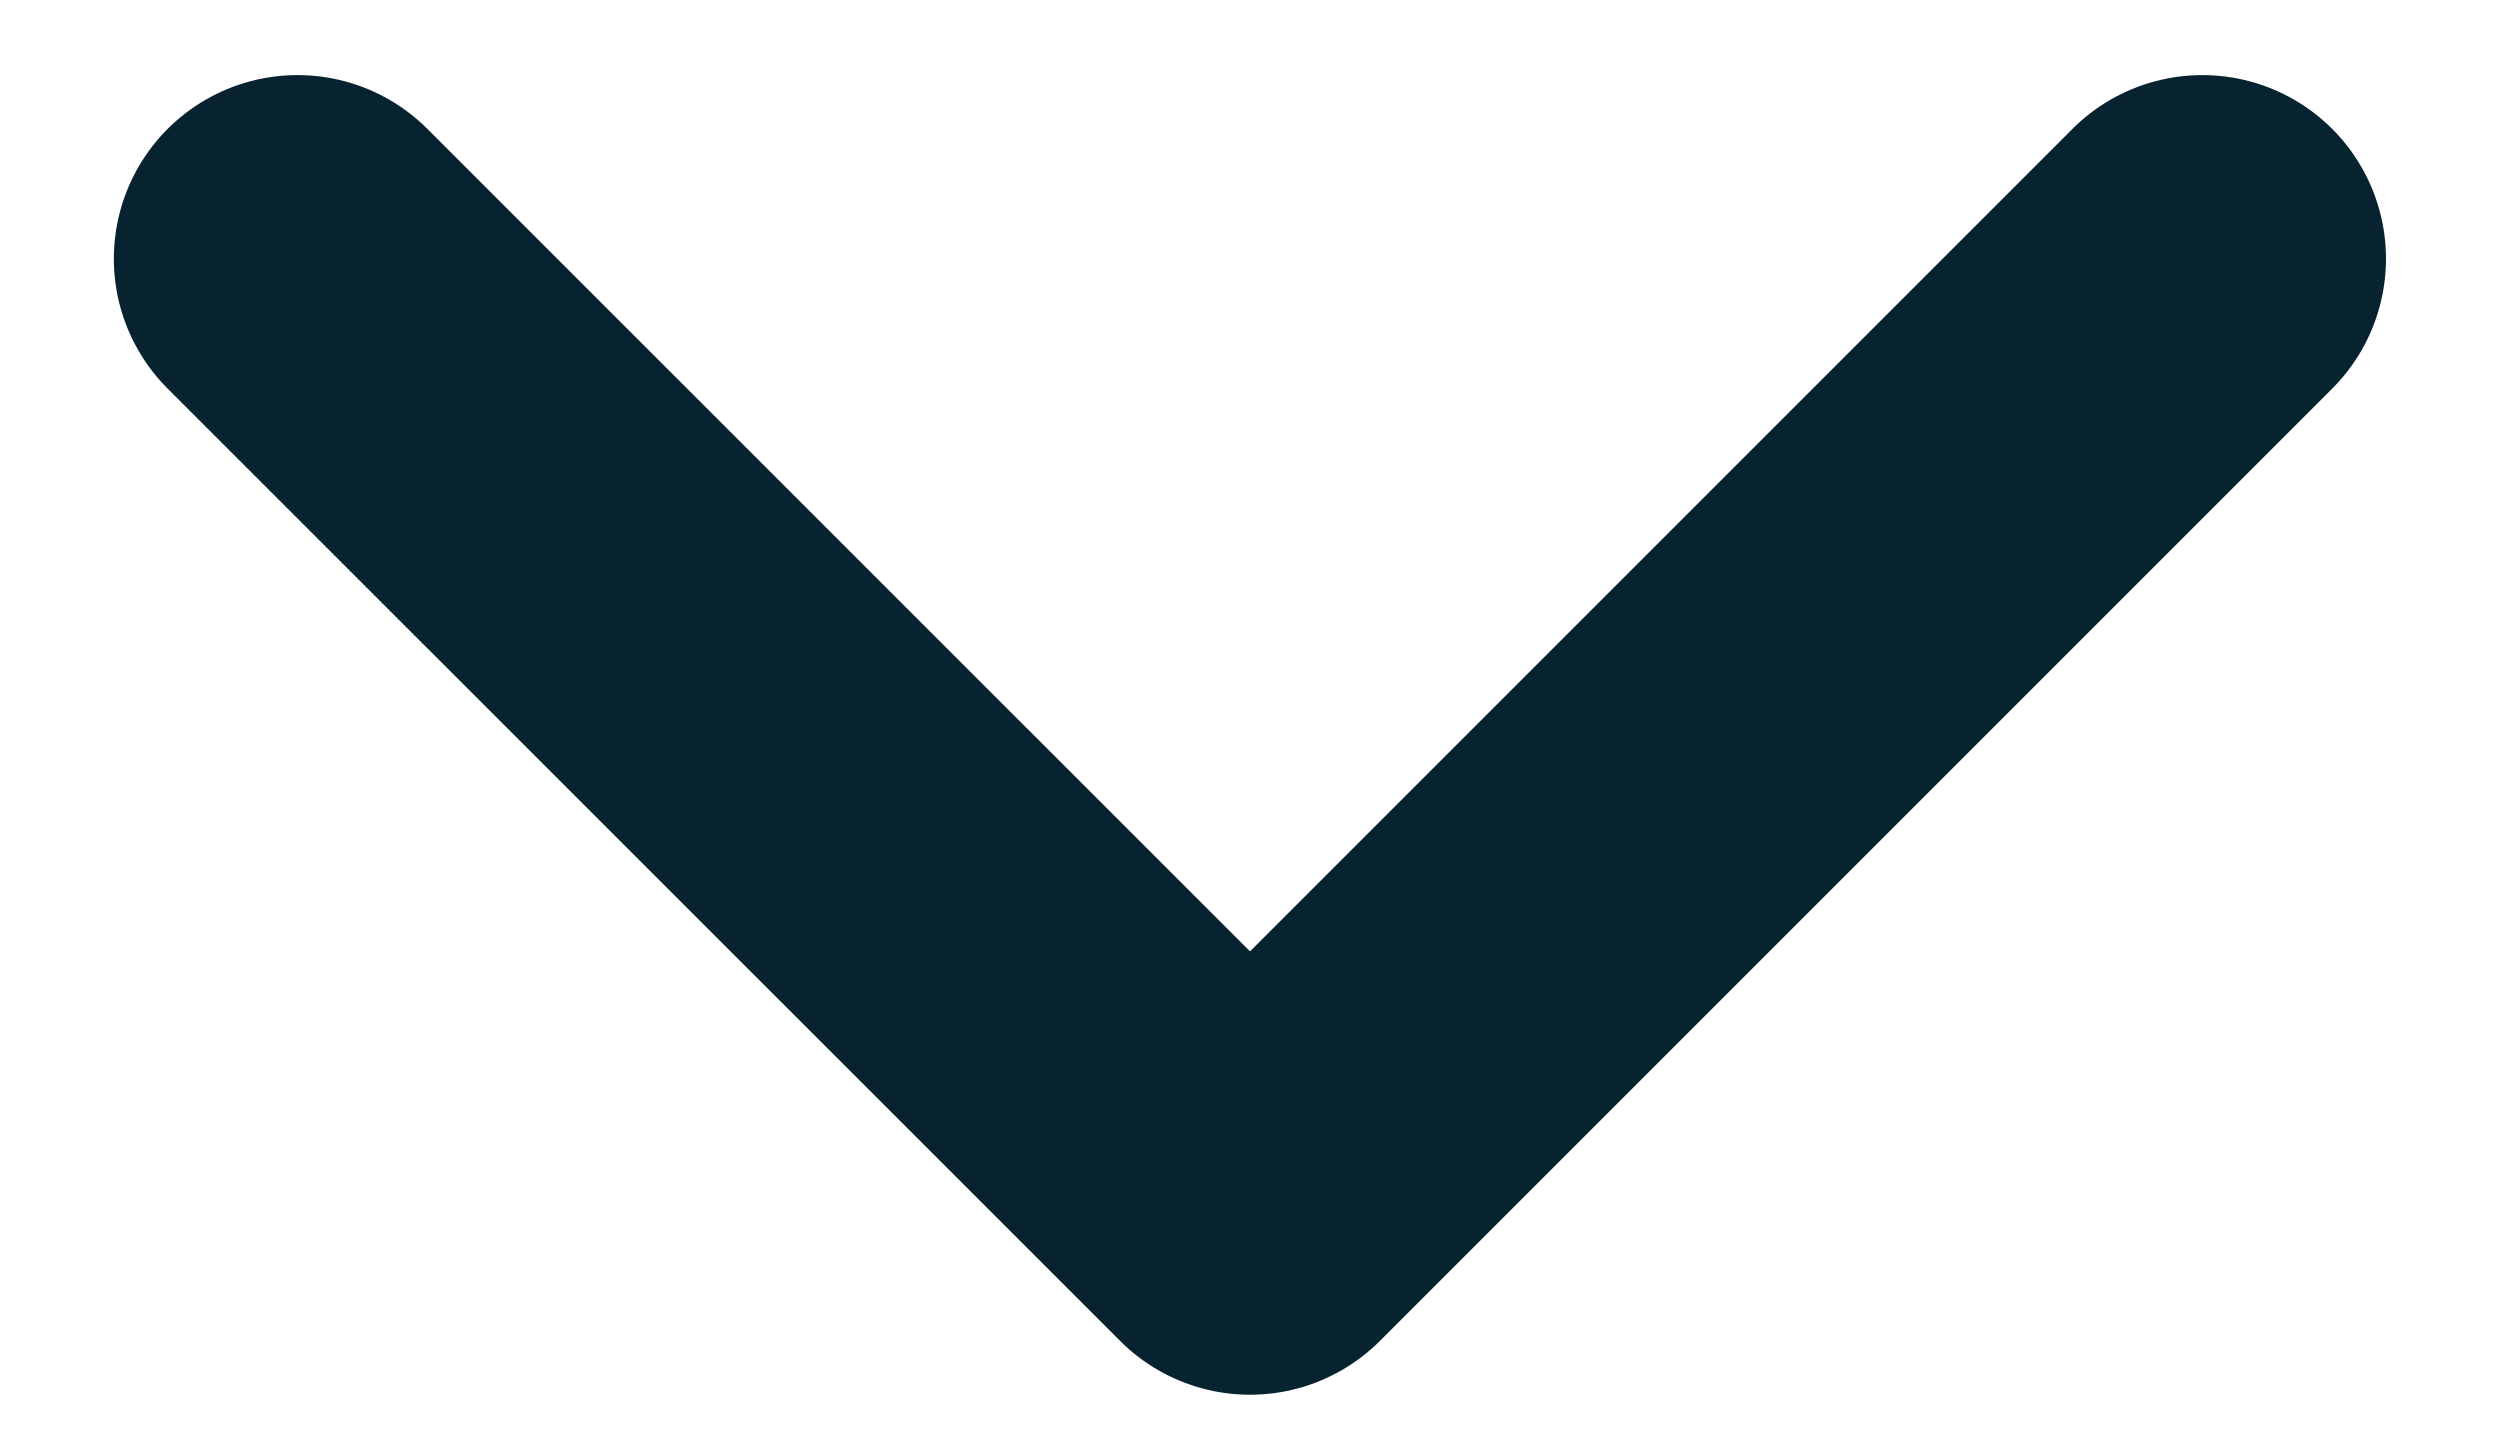 <svg width="14" height="8" viewBox="0 0 14 8" fill="none" xmlns="http://www.w3.org/2000/svg">
<path d="M1.666 1.449L7 6.782L12.333 1.449" stroke="#07232F" stroke-width="2.057" stroke-linecap="round" stroke-linejoin="round"/>
</svg>
